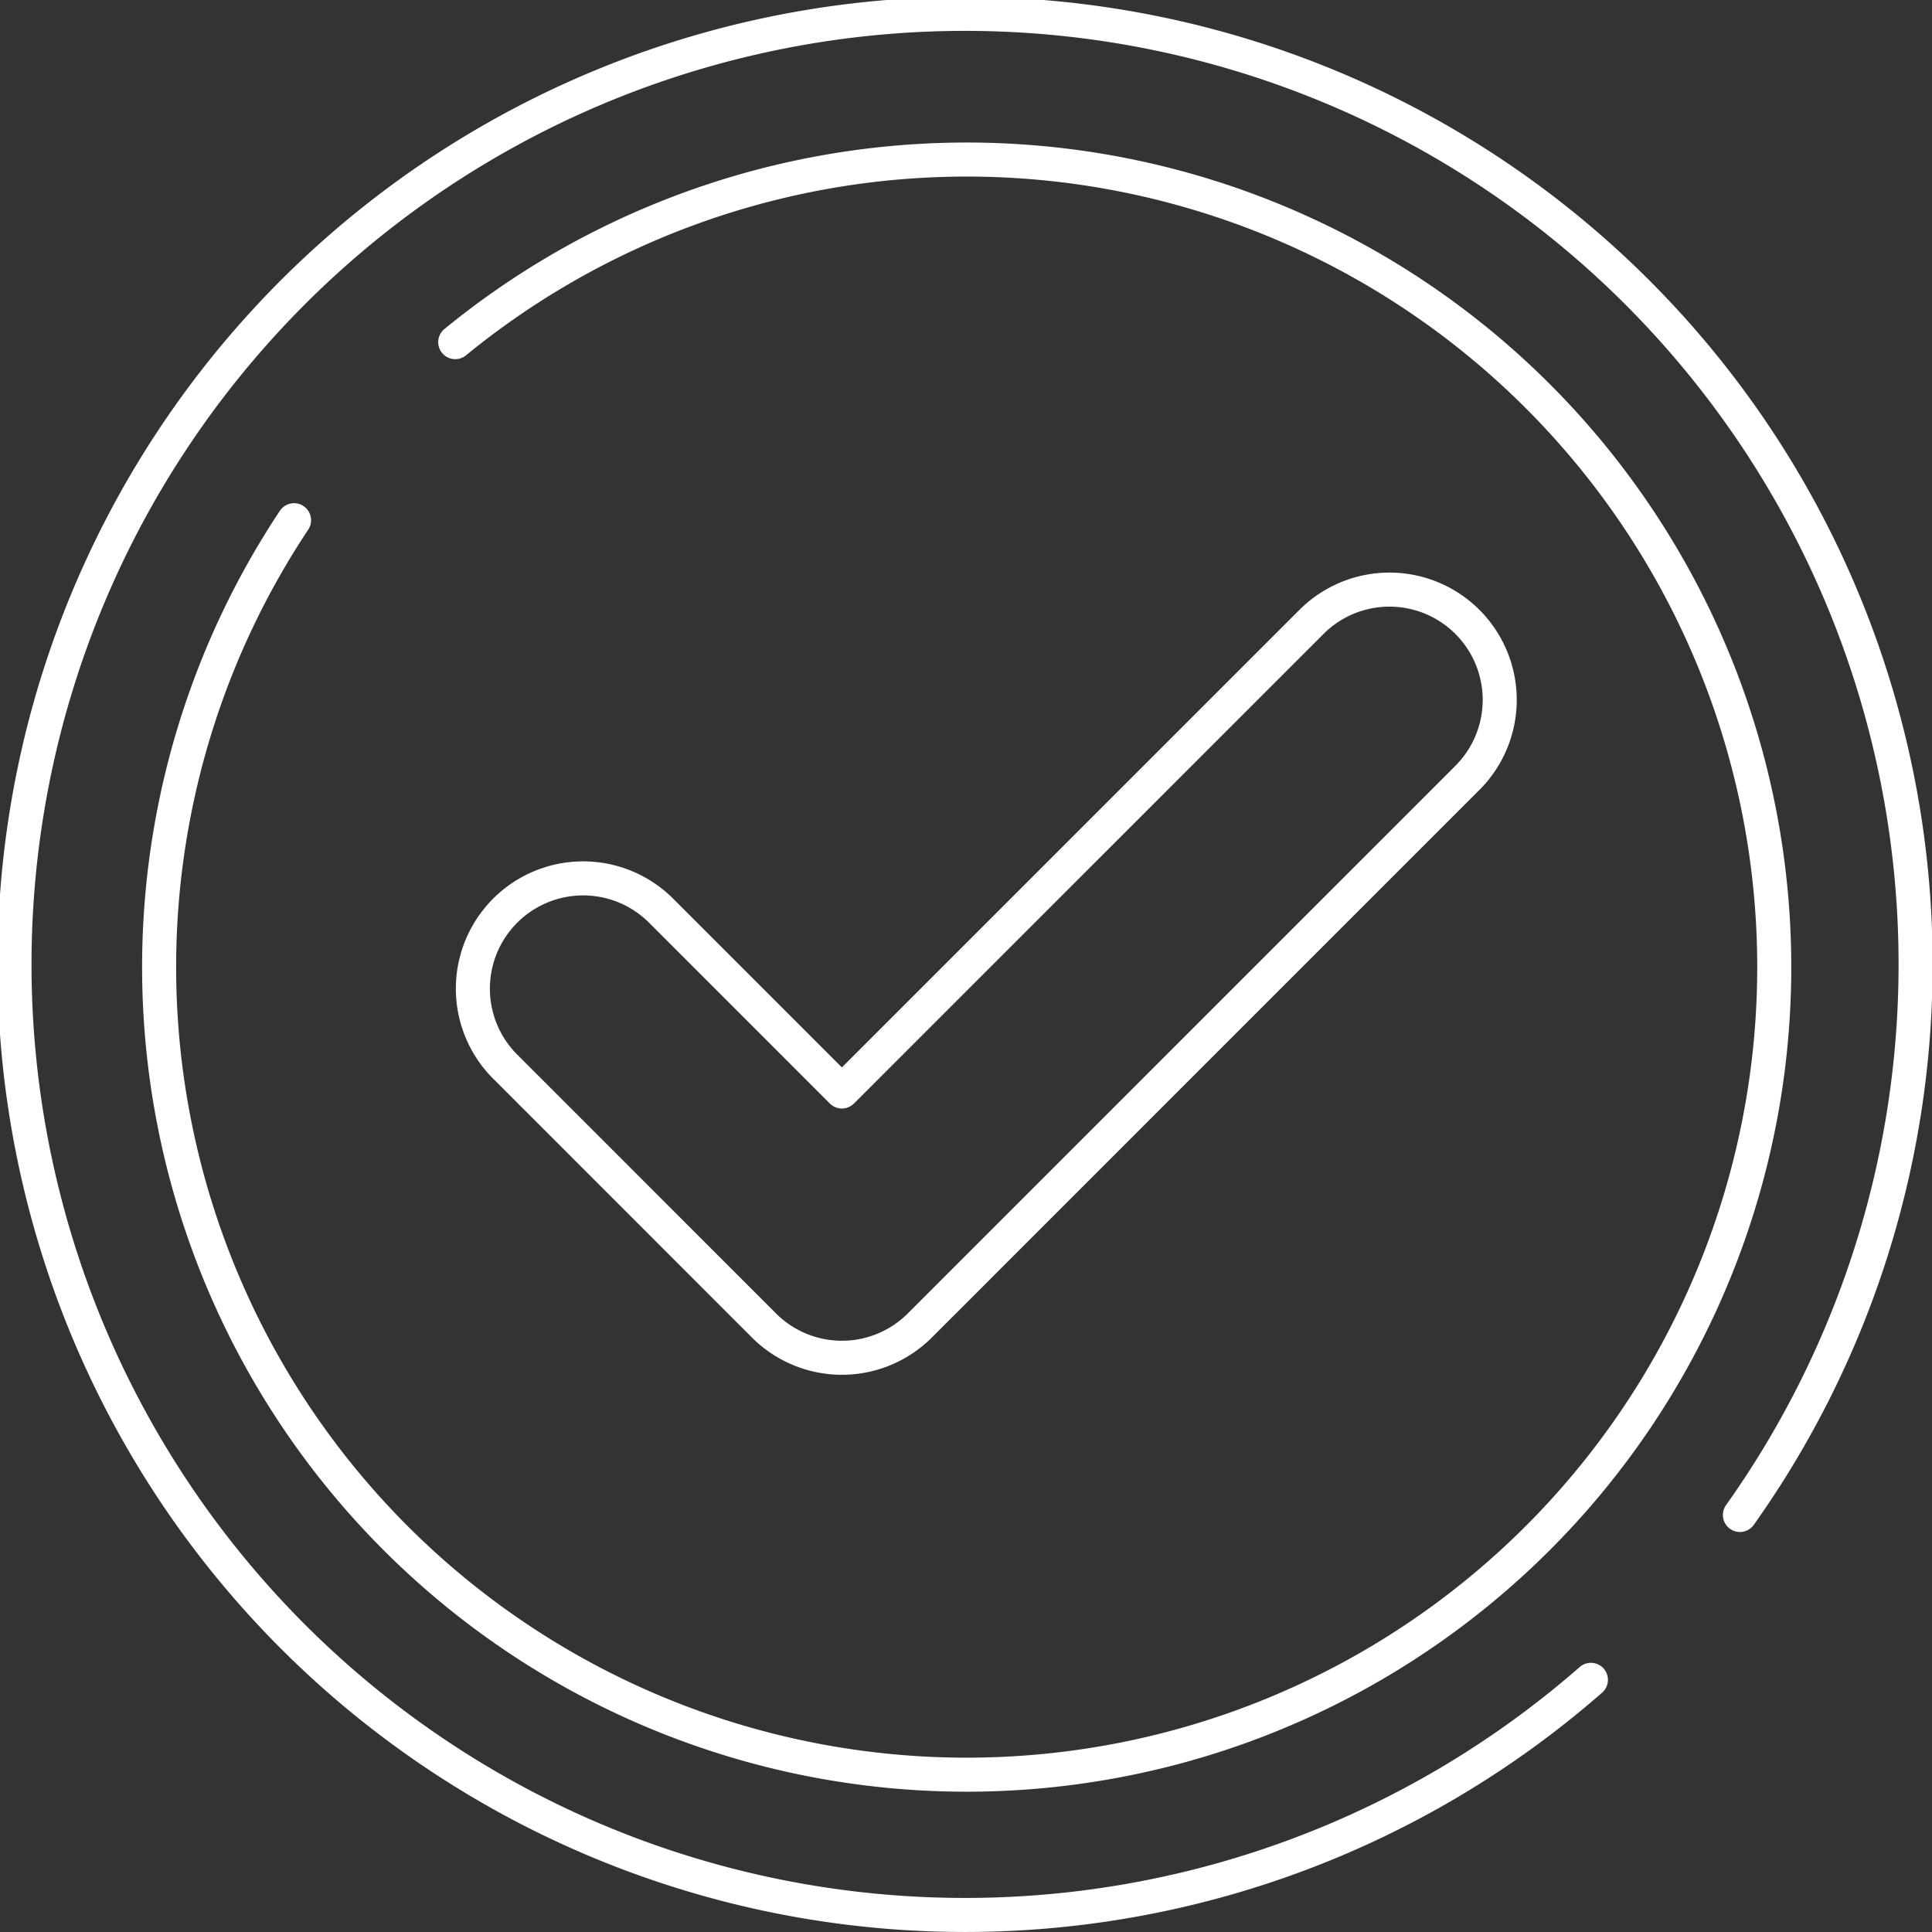 <?xml version="1.0" encoding="UTF-8"?> <svg xmlns="http://www.w3.org/2000/svg" width="214.541" height="214.539" viewBox="0 0 214.541 214.539"><rect x="0" y="0" width="214.541" height="214.539" fill="#333333" stroke="none"/><g id="Group_37" data-name="Group 37" transform="translate(-266.604 -4602.632)"><path id="Path_66" data-name="Path 66" d="M299.257,4660.4a89.677,89.677,0,1,0,17.9-19.774" fill="none" stroke="#fff" stroke-linecap="round" stroke-linejoin="round" stroke-width="3.78"></path><path id="Path_67" data-name="Path 67" d="M459.815,4770.864a105.555,105.555,0,1,0-16.547,18.308" fill="none" stroke="#fff" stroke-linecap="round" stroke-linejoin="round" stroke-width="3.78"></path><path id="Path_68" data-name="Path 68" d="M322.626,4721l28.808,28.814a12.233,12.233,0,0,0,17.318,0l60.731-60.734a12.244,12.244,0,1,0-17.318-17.312l-52.072,52.071-20.149-20.151A12.244,12.244,0,0,0,322.626,4721Z" fill="none" stroke="#fff" stroke-linejoin="round" stroke-width="3.78"></path></g></svg> 
